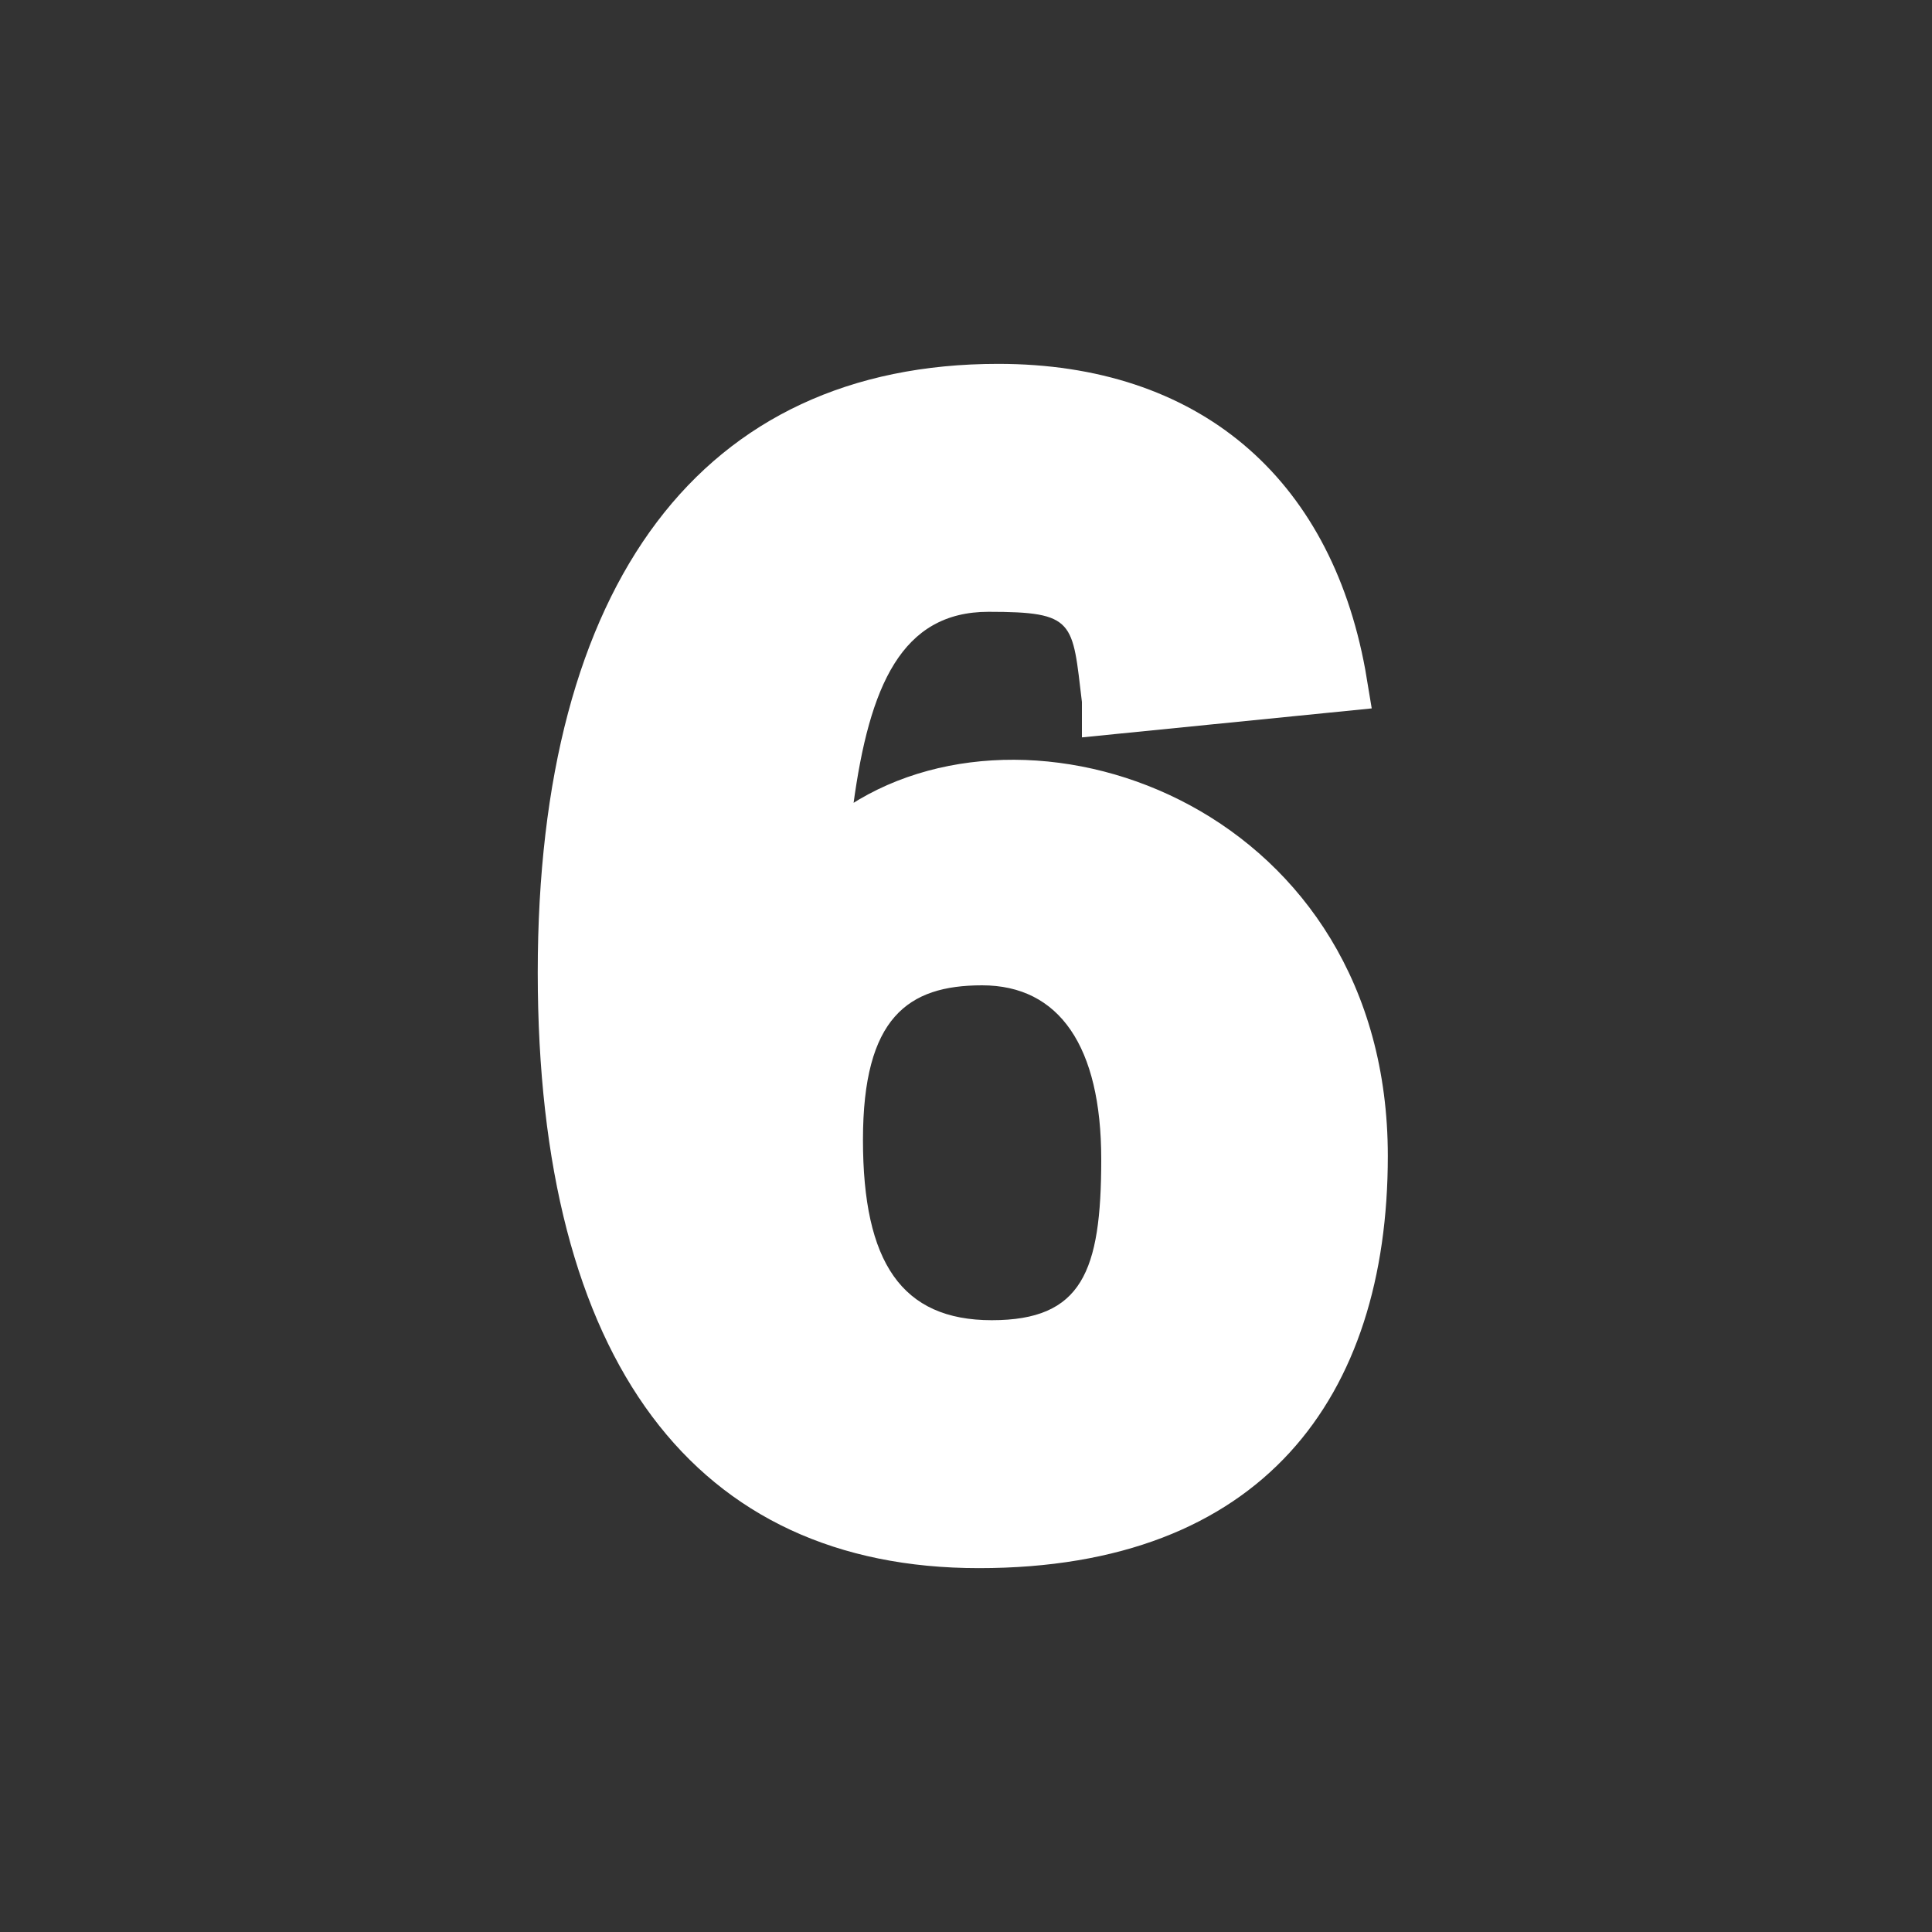 <svg xmlns="http://www.w3.org/2000/svg" id="Layer_1" data-name="Layer 1" viewBox="0 0 60 60"><rect x="0" y="0" width="60" height="60" fill="#333333" stroke="none"/><defs><style>.cls-1{fill:#fff;}</style></defs><g id="_6" data-name="6"><path class="cls-1" d="M26.5,25c.5-3.7,1.5-6,4.2-6s2.6.3,2.9,2.8v1.1l9-.9-.2-1.2c-1.1-6-5.2-9.5-11.4-9.5-9.2,0-14.3,6.8-14.3,18.9s4.9,18.5,13.7,18.5,12.7-5.3,12.7-12.8c0-10.7-10.8-14.7-16.7-10.9Zm4,5.6c2.4,0,3.7,1.9,3.7,5.4s-.6,5-3.4,5-4-1.8-4-5.6S28.2,30.6,30.5,30.6Z"></path></g></svg>